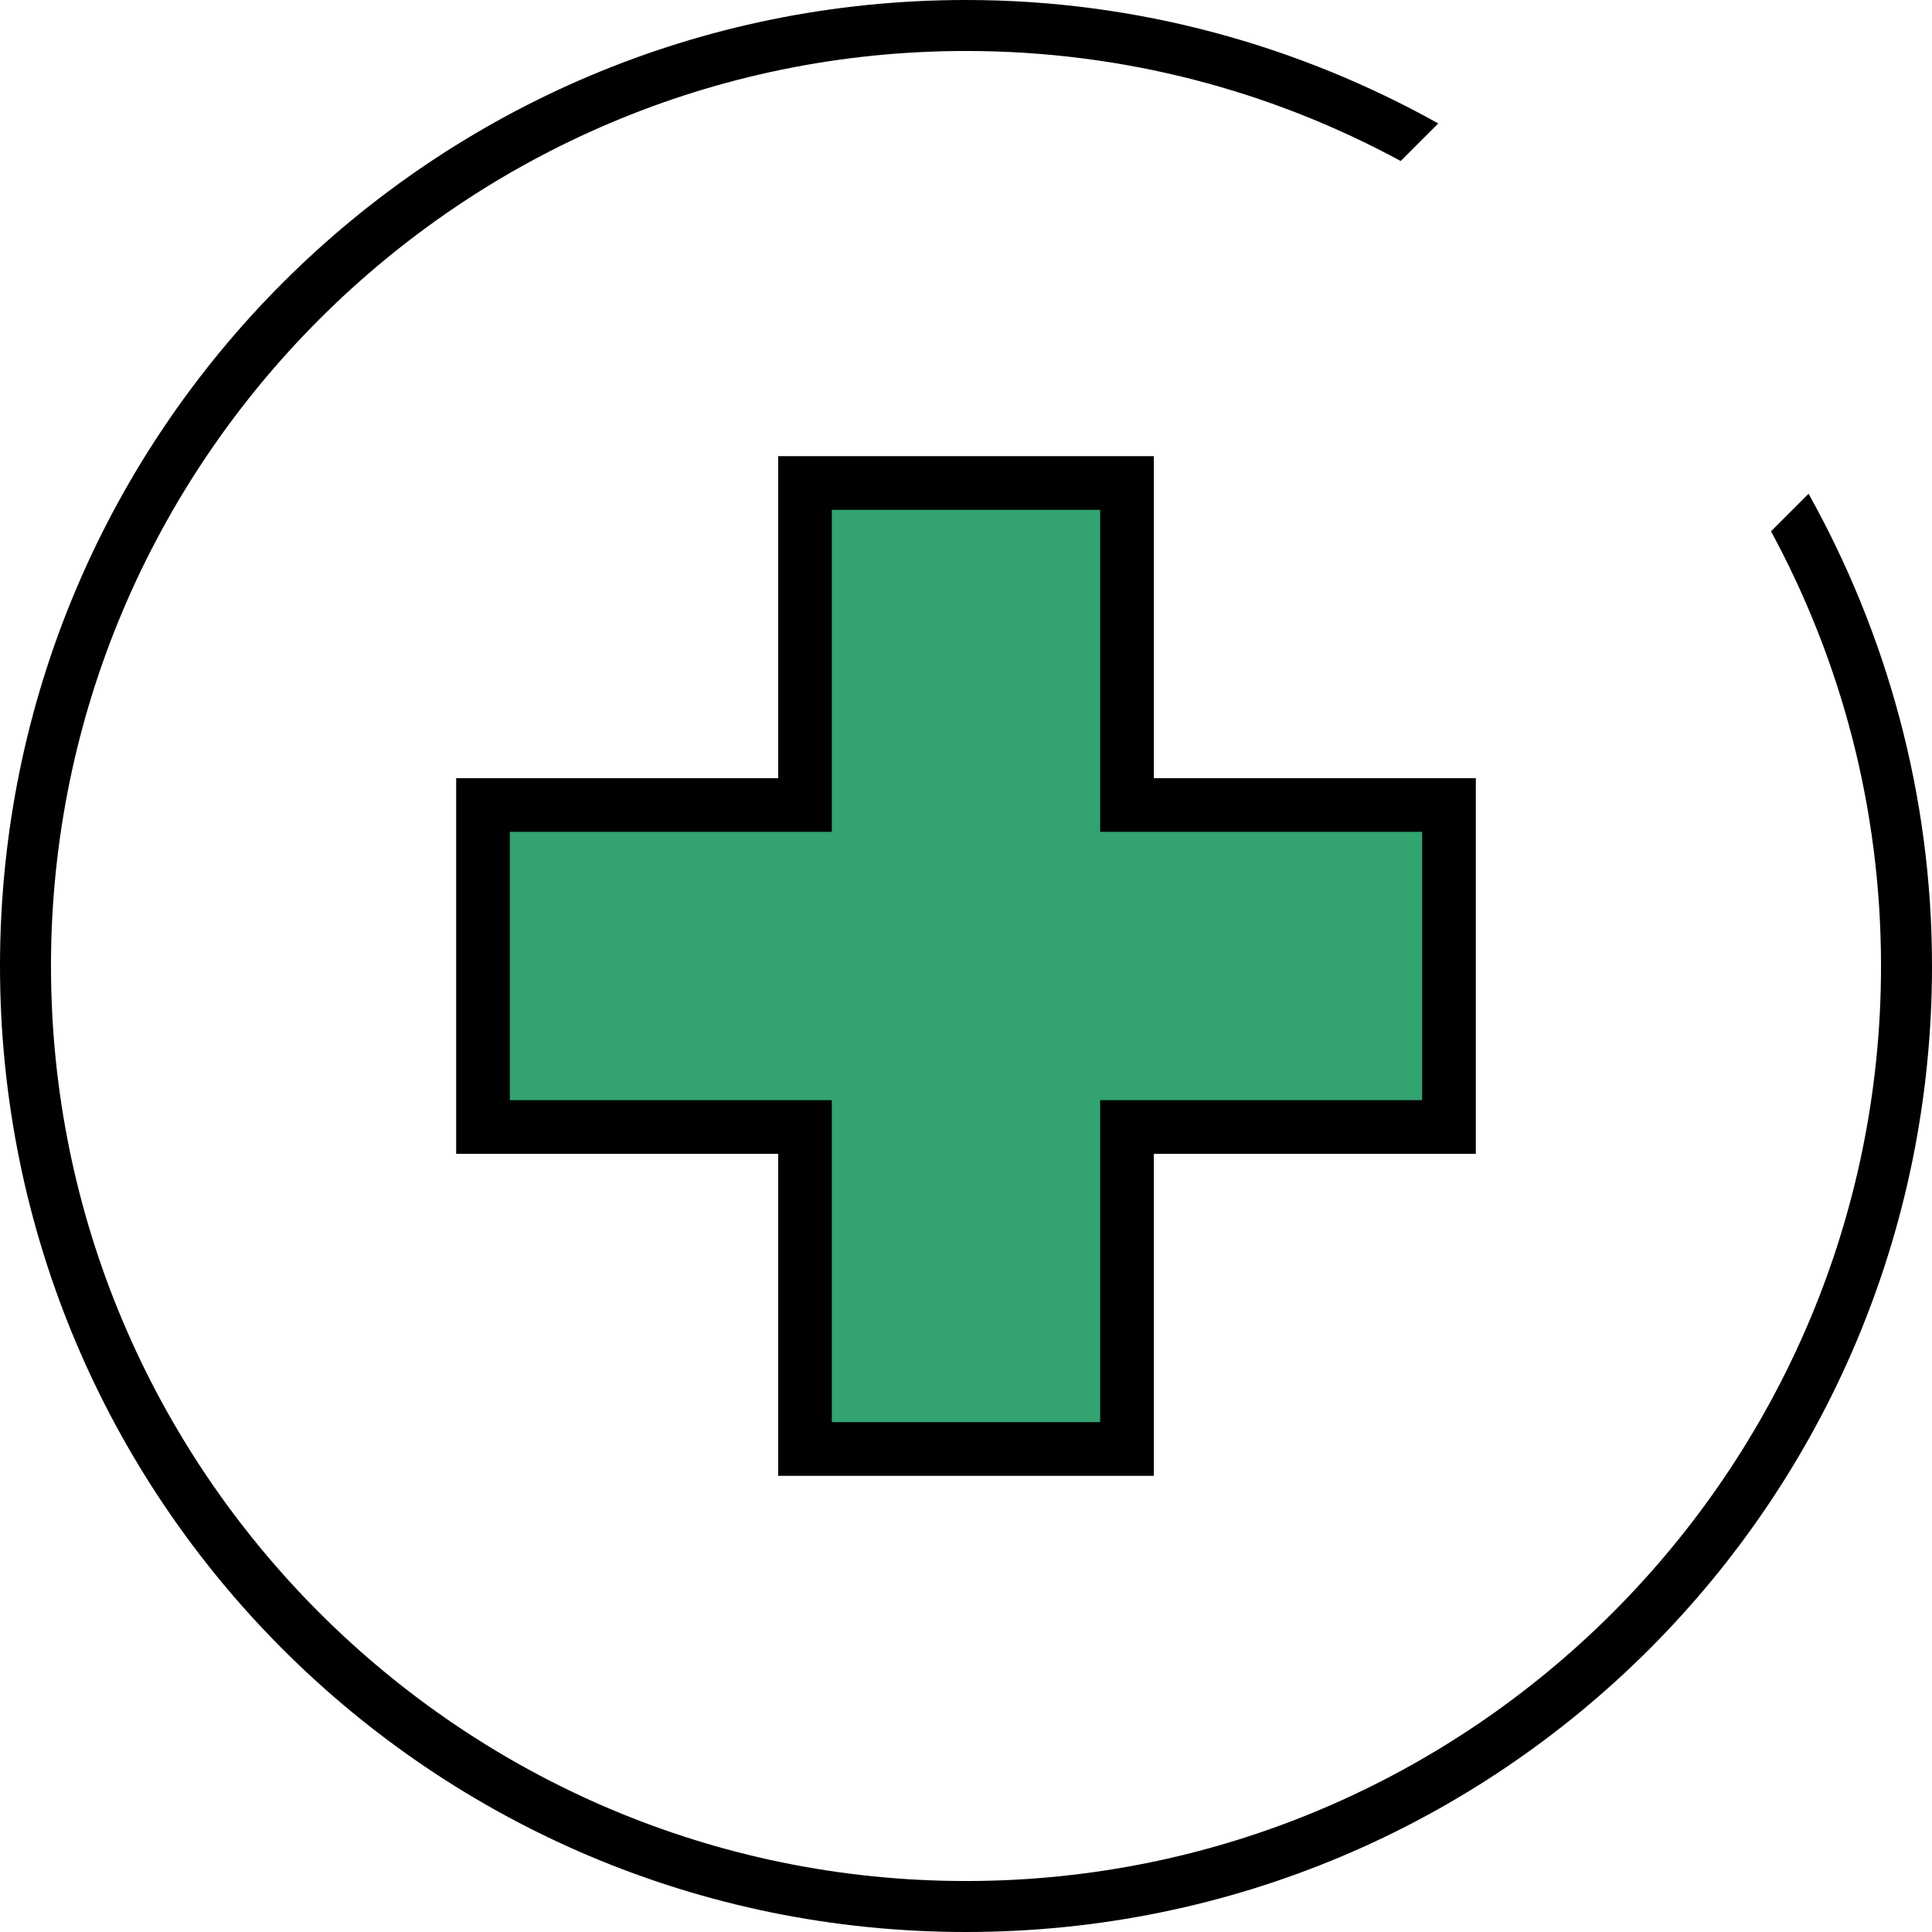 <?xml version="1.0" encoding="utf-8"?>
<!-- Generator: Adobe Illustrator 23.0.1, SVG Export Plug-In . SVG Version: 6.00 Build 0)  -->
<svg version="1.1" id="Livello_1" xmlns="http://www.w3.org/2000/svg" xmlns:xlink="http://www.w3.org/1999/xlink" x="0px" y="0px"
	 viewBox="0 0 72 72" style="enable-background:new 0 0 72 72;" xml:space="preserve">
<style type="text/css">
	.st0{fill:#33A370;stroke:#000000;stroke-width:2;stroke-miterlimit:10;}
</style>
<path d="M66,19.8c2.6,4.8,4.1,10.3,4.1,16.2c0,18.8-15.3,34.1-34.1,34.1S1.9,54.8,1.9,36S17.2,1.9,36,1.9c5.9,0,11.4,1.5,16.2,4.1
	l1.4-1.4C48.4,1.7,42.4,0,36,0C16.1,0,0,16.1,0,36s16.1,36,36,36s36-16.1,36-36c0-6.4-1.7-12.4-4.6-17.6L66,19.8z"/>
<polygon class="st0" points="54,30 42,30 42,18 30,18 30,30 18,30 18,42 30,42 30,54 42,54 42,42 54,42 "/>
</svg>
